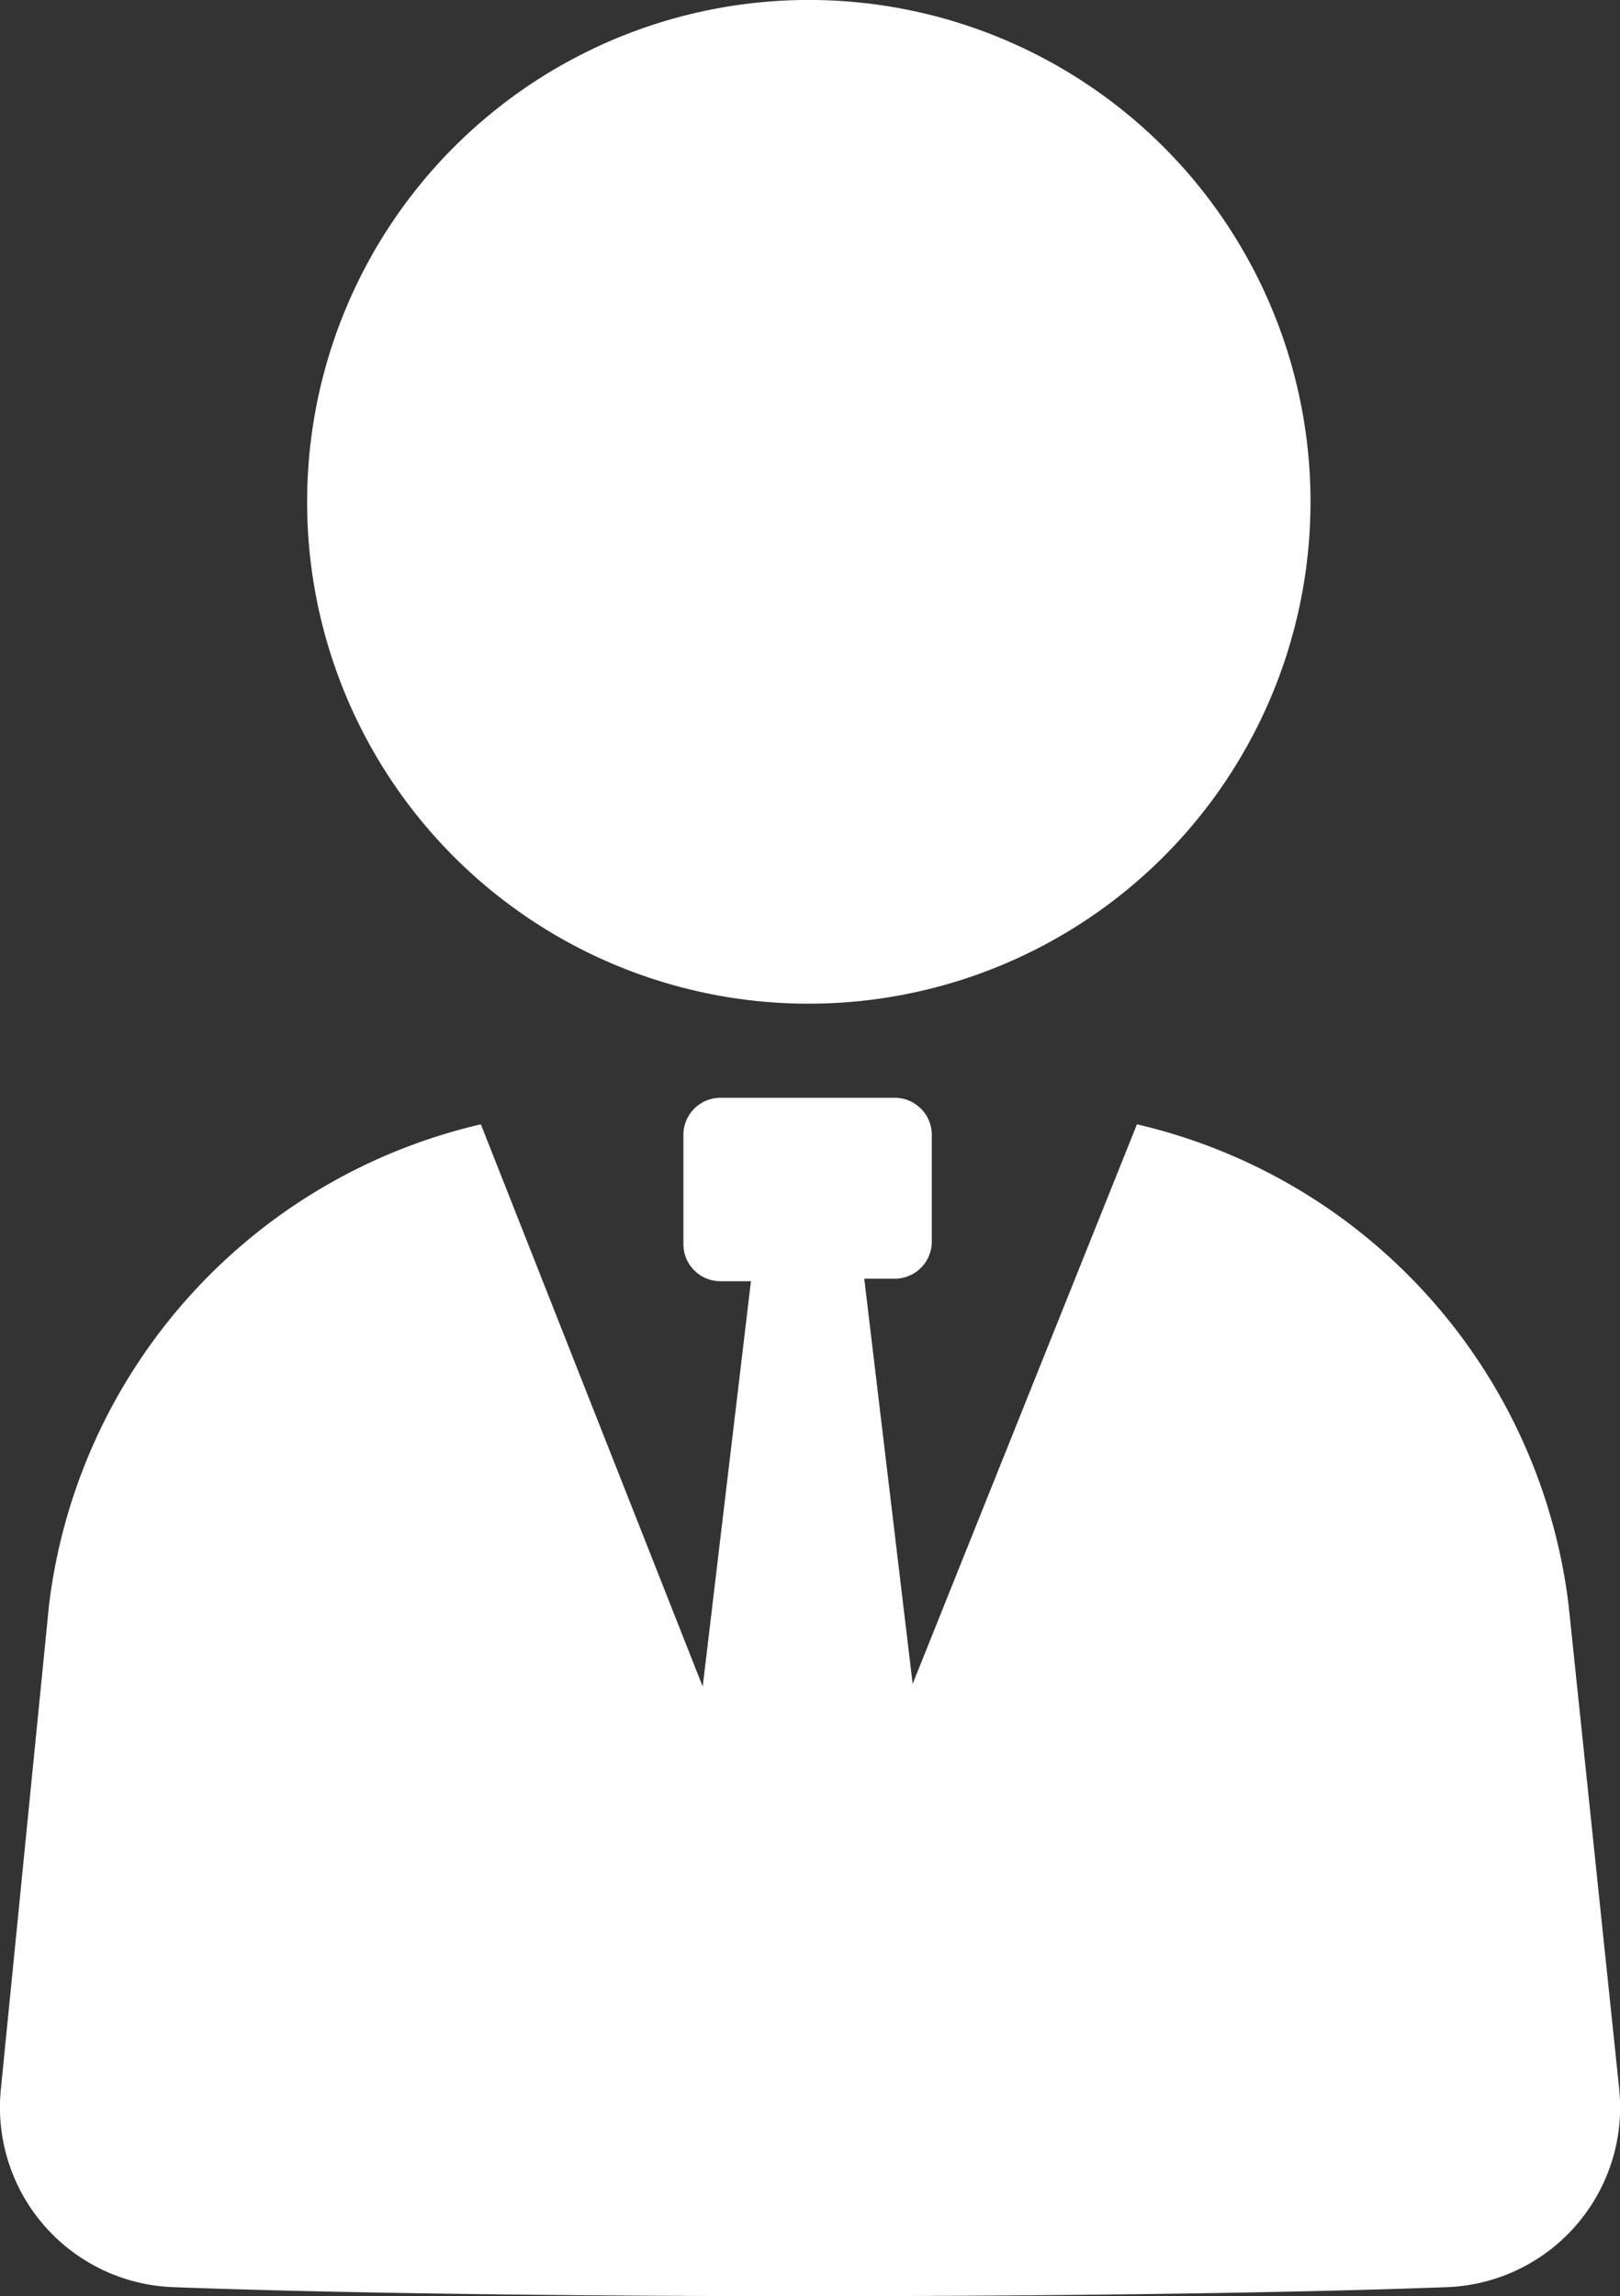 <svg xmlns="http://www.w3.org/2000/svg" width="38.52" height="54.582" viewBox="0 0 38.52 54.582">
  <rect x="0" y="0" width="38.52" height="54.582" fill="#333333" stroke="none"/>
  <g id="Group_696" data-name="Group 696" transform="translate(0 0)">
    <path id="Path_14413" data-name="Path 14413" d="M41.129,26.257A11.929,11.929,0,1,0,29.2,14.329,11.919,11.919,0,0,0,41.129,26.257Z" transform="translate(-21.897 -2.4)" fill="#fff"/>
    <path id="Path_14414" data-name="Path 14414" d="M53.762,59.943A13.387,13.387,0,0,0,43.5,48.531l-5.333,13.3L37.016,52.2h.746a.882.882,0,0,0,.86-.86V48.76a.882.882,0,0,0-.86-.86H33.576a.882.882,0,0,0-.86.86V51.4a.882.882,0,0,0,.86.86h.746l-1.147,9.635L27.9,48.531A13.387,13.387,0,0,0,17.633,59.943L16.486,71.47a4.277,4.277,0,0,0,4.072,4.7c7.627.287,22.71.287,30.338,0a4.277,4.277,0,0,0,4.072-4.7Z" transform="translate(-16.466 -21.806)" fill="#fff"/>
  </g>
</svg>

